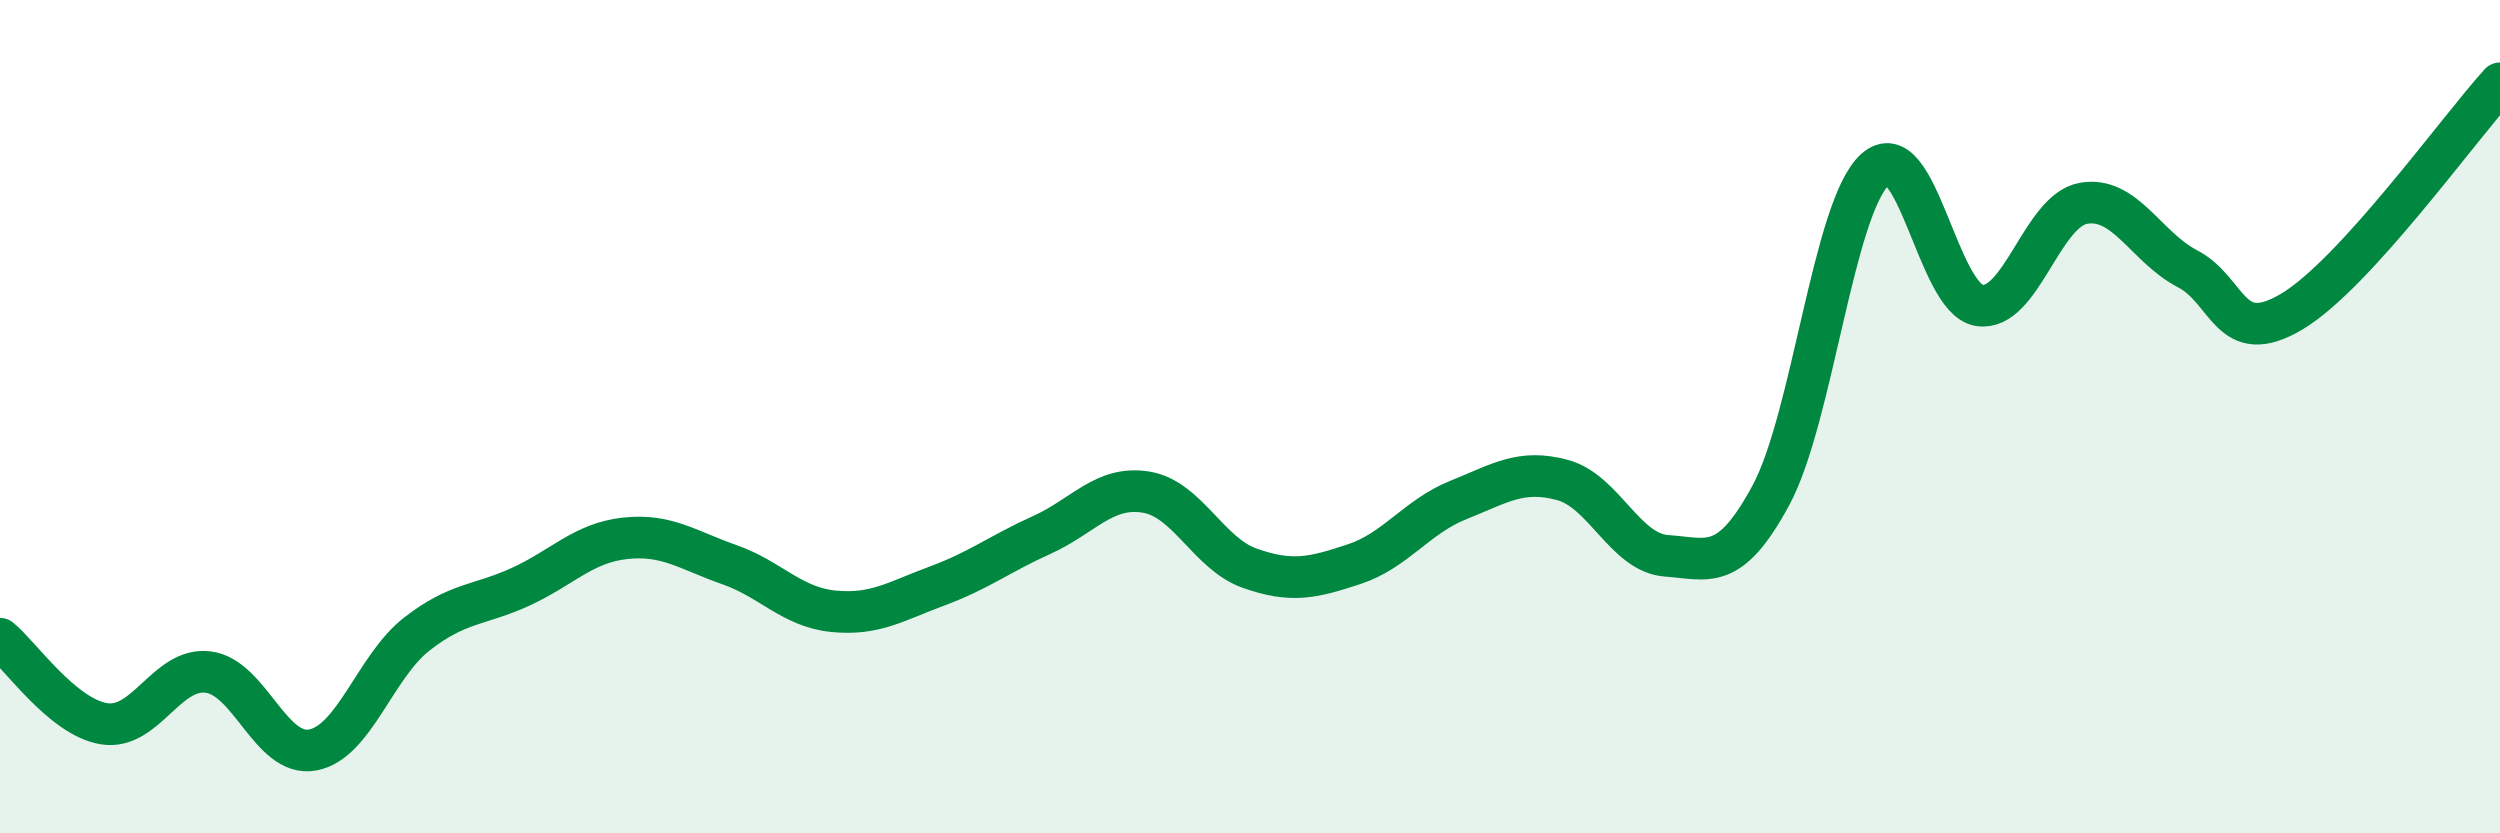 
    <svg width="60" height="20" viewBox="0 0 60 20" xmlns="http://www.w3.org/2000/svg">
      <path
        d="M 0,15.33 C 0.5,15.74 1.5,17.21 2.5,17.37 C 3.5,17.53 4,16 5,16.13 C 6,16.26 6.5,18.18 7.5,18 C 8.5,17.82 9,16 10,15.22 C 11,14.44 11.5,14.54 12.5,14.08 C 13.5,13.62 14,13.03 15,12.92 C 16,12.81 16.5,13.2 17.5,13.55 C 18.5,13.9 19,14.57 20,14.67 C 21,14.77 21.5,14.43 22.5,14.06 C 23.5,13.69 24,13.29 25,12.84 C 26,12.39 26.5,11.65 27.5,11.81 C 28.5,11.97 29,13.29 30,13.64 C 31,13.99 31.5,13.87 32.5,13.54 C 33.5,13.21 34,12.4 35,12 C 36,11.6 36.5,11.25 37.5,11.52 C 38.5,11.79 39,13.27 40,13.34 C 41,13.41 41.5,13.74 42.5,11.89 C 43.5,10.04 44,4.98 45,4.07 C 46,3.16 46.5,7.17 47.5,7.33 C 48.5,7.49 49,5.06 50,4.88 C 51,4.7 51.5,5.93 52.5,6.45 C 53.5,6.97 53.5,8.37 55,7.48 C 56.5,6.59 59,3.1 60,2L60 20L0 20Z"
        fill="#008740"
        opacity="0.1"
        stroke-linecap="round"
        stroke-linejoin="round"
      />
      <path
        d="M 0,15.33 C 0.5,15.74 1.5,17.21 2.5,17.37 C 3.5,17.53 4,16 5,16.13 C 6,16.26 6.5,18.18 7.5,18 C 8.5,17.82 9,16 10,15.22 C 11,14.44 11.5,14.54 12.5,14.08 C 13.5,13.62 14,13.03 15,12.92 C 16,12.81 16.5,13.2 17.5,13.55 C 18.5,13.9 19,14.57 20,14.67 C 21,14.77 21.5,14.43 22.5,14.06 C 23.5,13.69 24,13.29 25,12.84 C 26,12.39 26.5,11.65 27.5,11.81 C 28.5,11.97 29,13.29 30,13.64 C 31,13.99 31.5,13.87 32.5,13.54 C 33.5,13.21 34,12.4 35,12 C 36,11.6 36.5,11.25 37.5,11.52 C 38.5,11.79 39,13.27 40,13.34 C 41,13.41 41.5,13.74 42.5,11.89 C 43.5,10.04 44,4.98 45,4.07 C 46,3.16 46.5,7.17 47.5,7.33 C 48.5,7.49 49,5.06 50,4.88 C 51,4.7 51.5,5.93 52.5,6.45 C 53.5,6.97 53.5,8.37 55,7.48 C 56.5,6.59 59,3.1 60,2"
        stroke="#008740"
        stroke-width="1"
        fill="none"
        stroke-linecap="round"
        stroke-linejoin="round"
      />
    </svg>
  